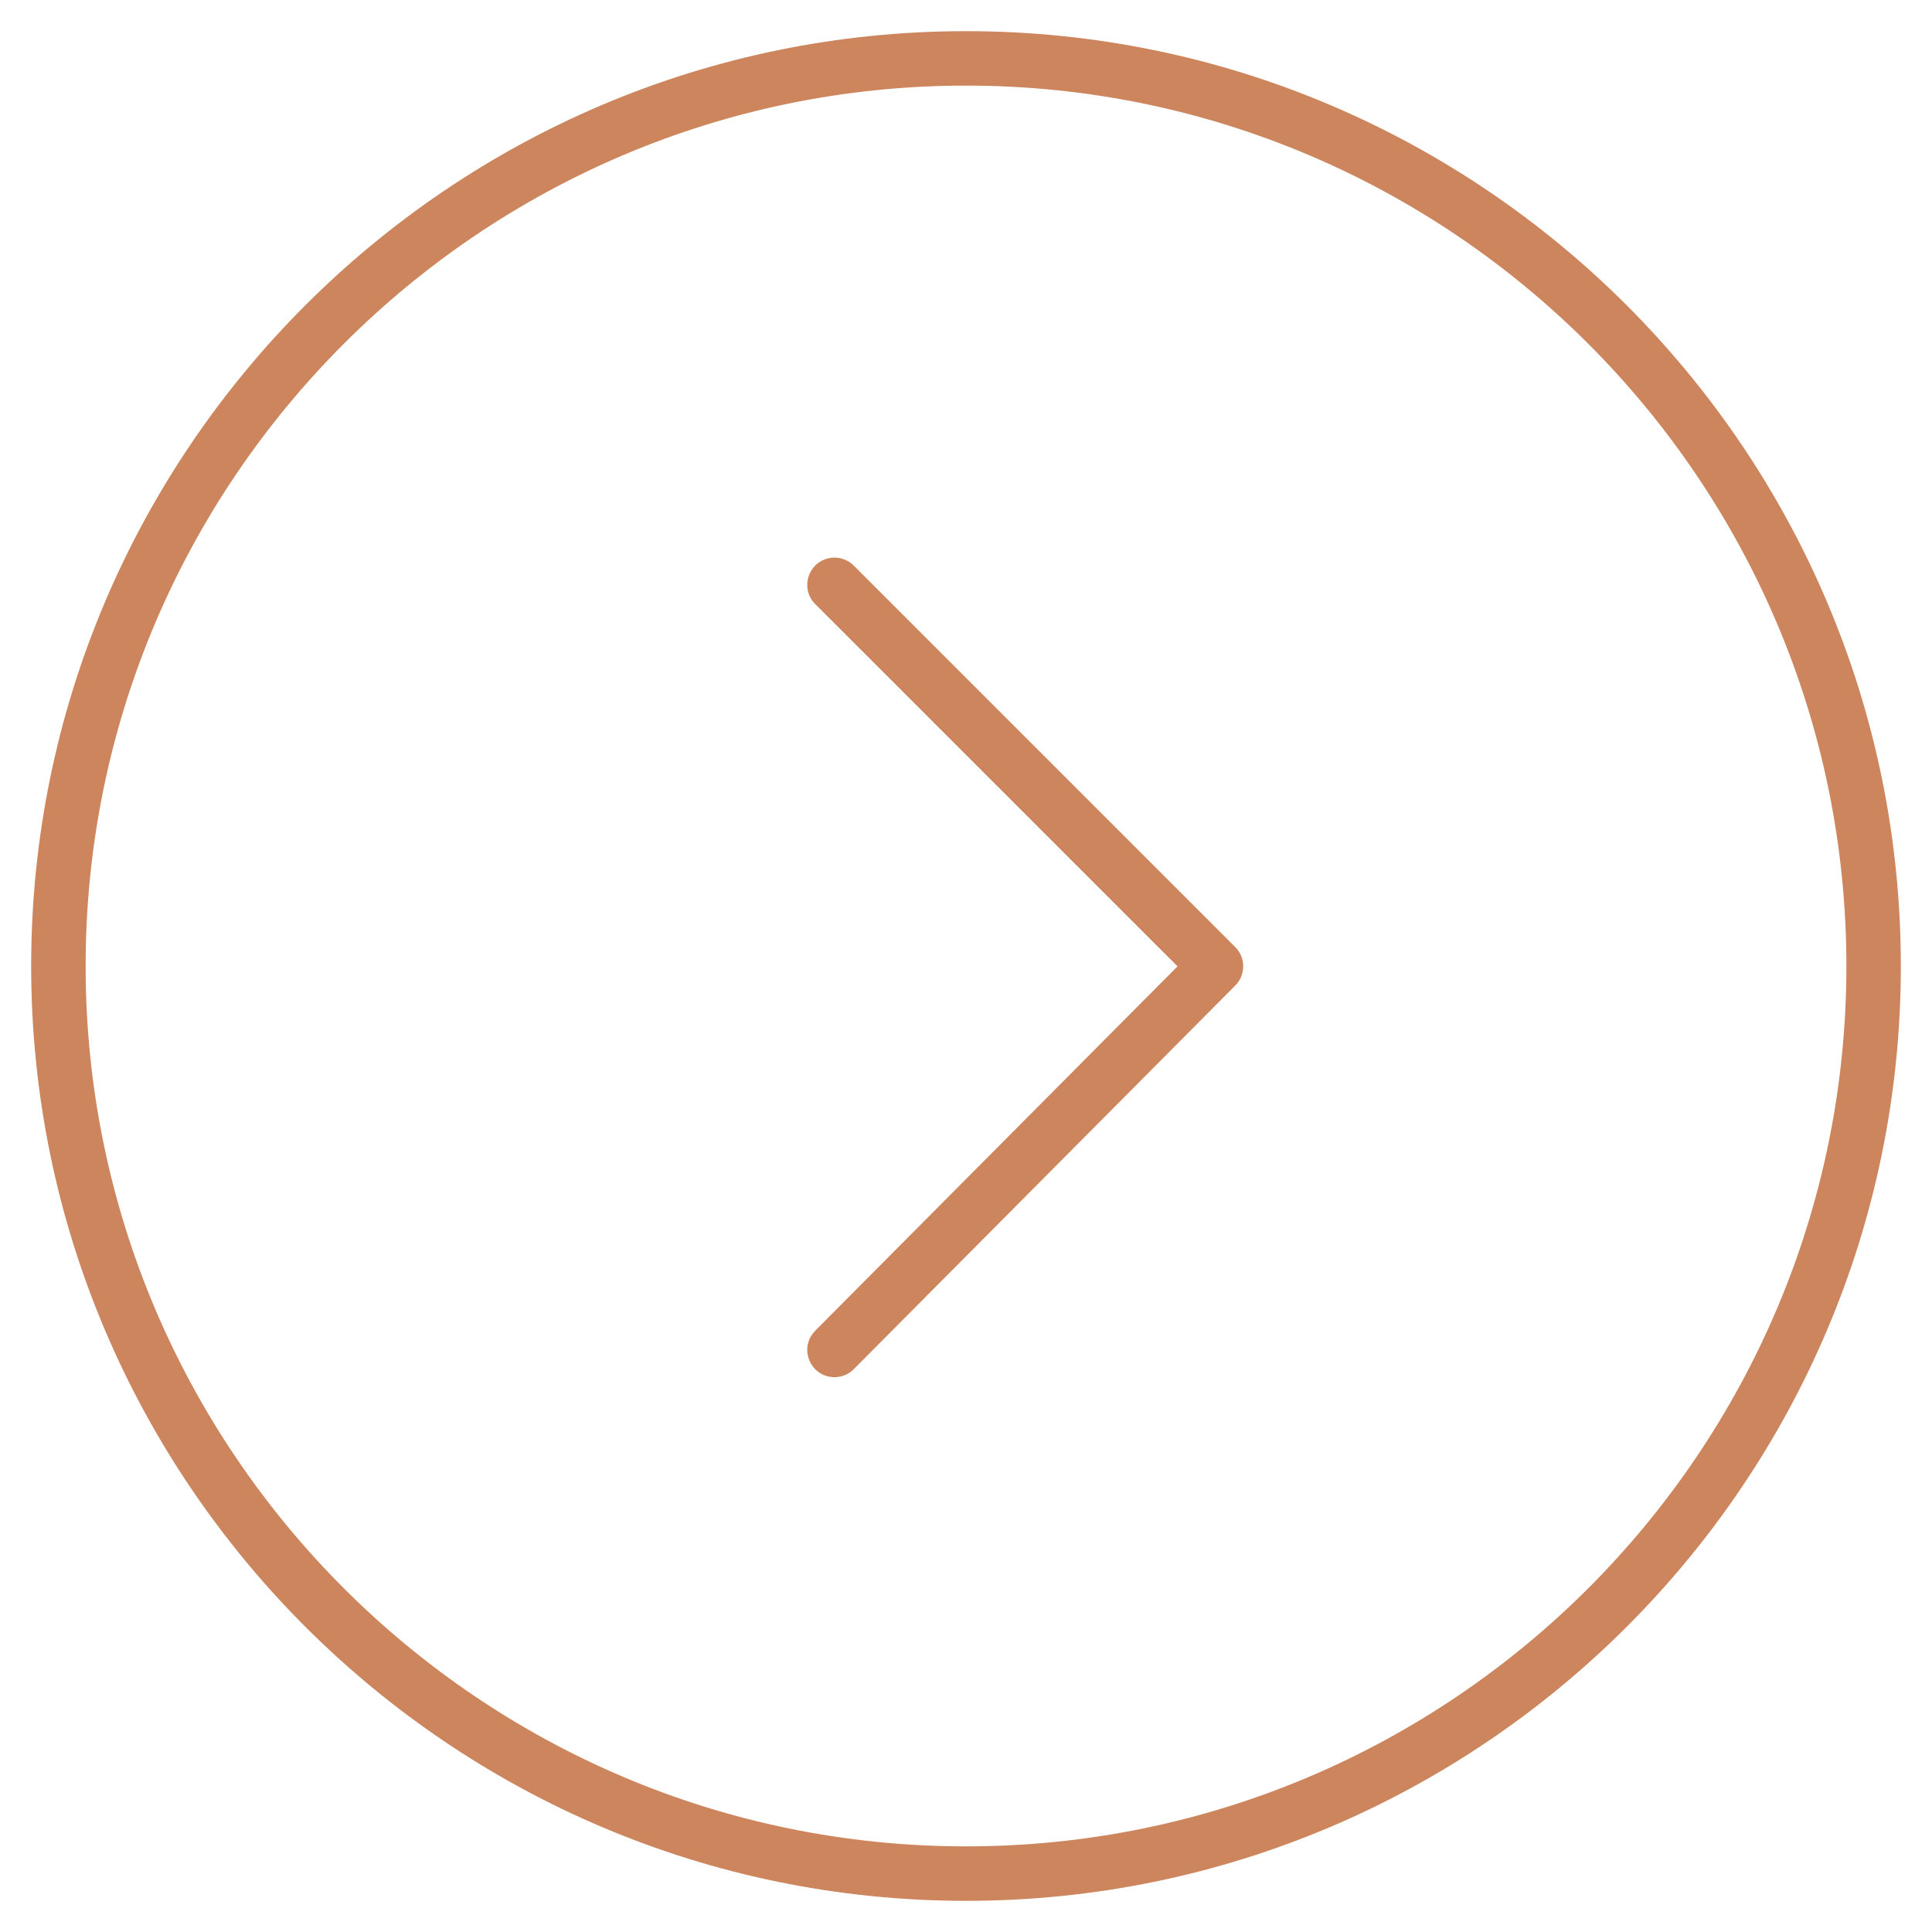 <?xml version="1.0" encoding="UTF-8"?> <svg xmlns="http://www.w3.org/2000/svg" viewBox="0 0 62.00 62.00" data-guides="{&quot;vertical&quot;:[],&quot;horizontal&quot;:[]}"><path fill="#cc855c" stroke="none" fill-opacity="1" stroke-width="1" stroke-opacity="1" fill-rule="evenodd" id="tSvg16229306b41" title="Path 7" d="M31.003 61C14.459 61 1 47.544 1 31.003C1 14.46 14.459 1 31.003 1C47.543 1 61 14.46 61 31.003C61.001 47.543 47.544 61 31.003 61ZM31.003 2.747C15.423 2.747 2.748 15.423 2.748 31.003C2.748 46.58 15.423 59.252 31.003 59.252C46.58 59.252 59.253 46.58 59.253 31.003C59.253 15.423 46.58 2.747 31.003 2.747Z" style=""></path><path fill="#cc855c" stroke="none" fill-opacity="1" stroke-width="1" stroke-opacity="1" fill-rule="evenodd" id="tSvg1456fced8b5" title="Path 8" d="M26.78 44.195C26.108 44.196 25.687 43.468 26.023 42.885C26.061 42.819 26.107 42.759 26.16 42.705C30.036 38.807 33.912 34.909 37.788 31.011C33.913 27.136 30.038 23.261 26.162 19.386C25.686 18.91 25.904 18.098 26.553 17.924C26.855 17.843 27.177 17.929 27.398 18.15C31.478 22.23 35.559 26.311 39.64 30.392C39.981 30.732 39.981 31.284 39.642 31.626C35.561 35.729 31.48 39.833 27.399 43.937C27.23 44.109 27.005 44.195 26.78 44.195Z" style=""></path><defs></defs></svg> 